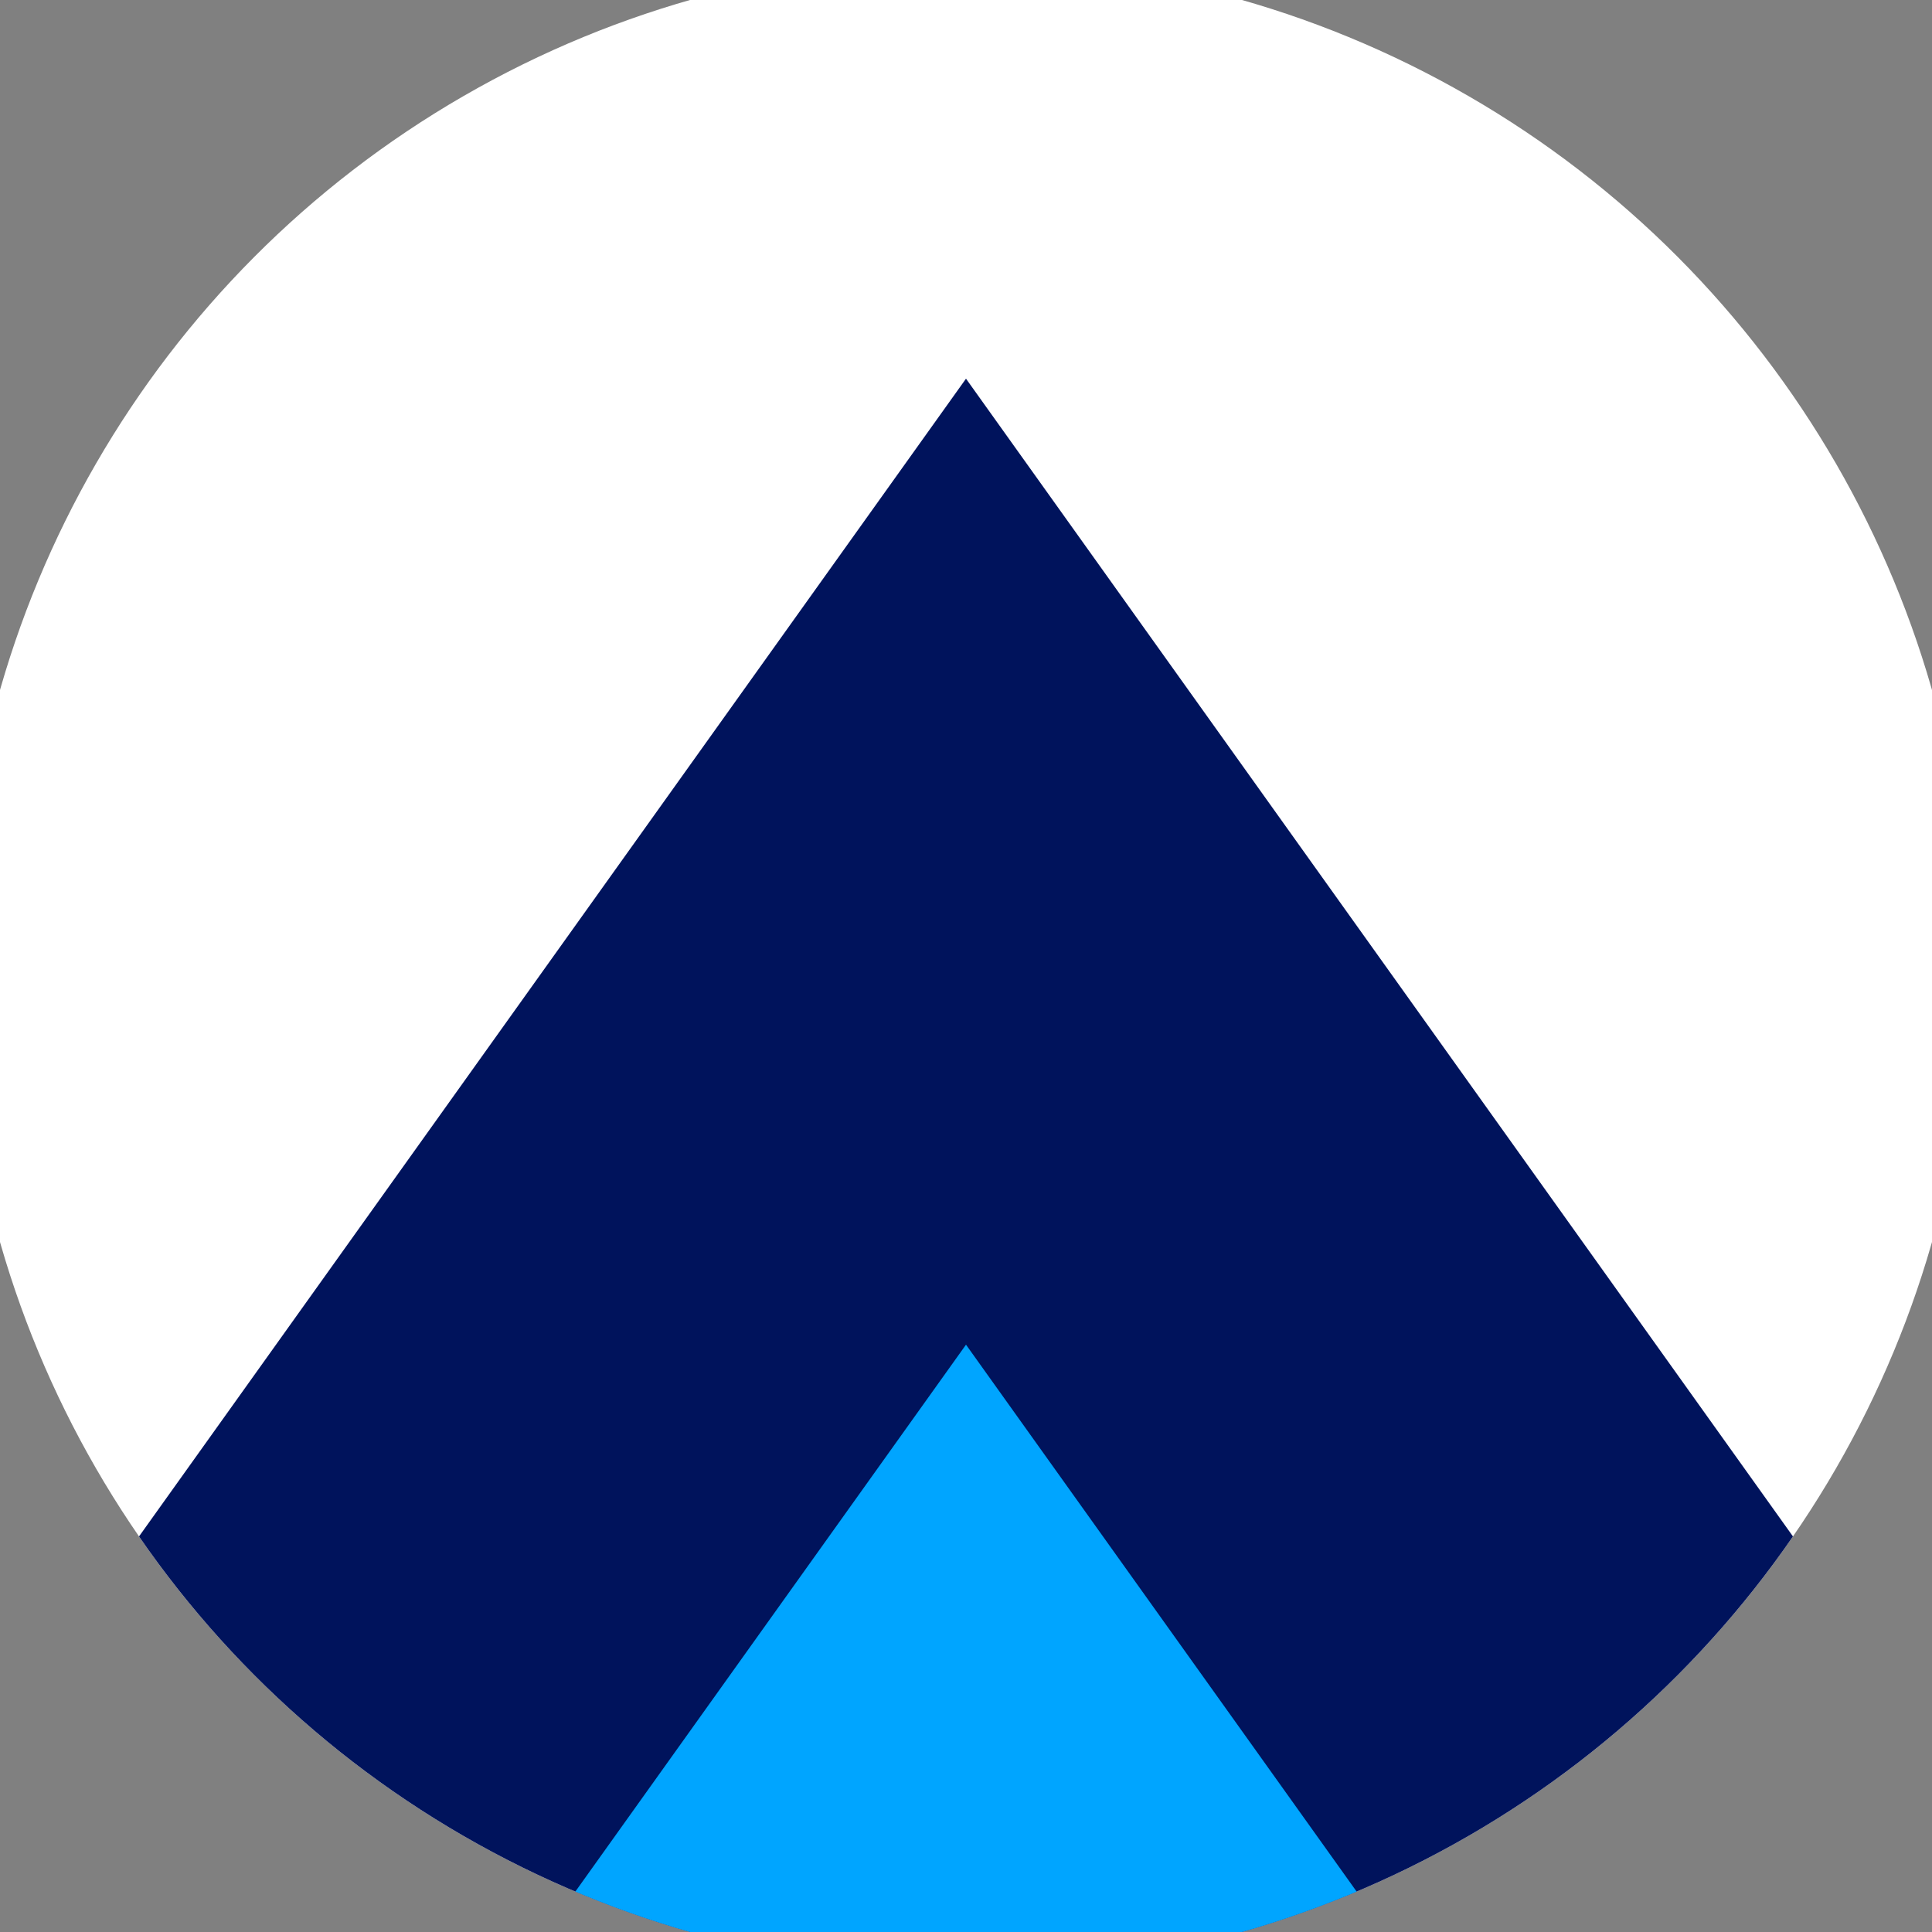 <svg xmlns="http://www.w3.org/2000/svg" width="128" height="128" viewBox="0 0 100 100" shape-rendering="geometricPrecision">
                            <rect x="0" y="0" width="100" height="100" fill="#808080" stroke="none"/>
                            <defs>
                                <clipPath id="clip">
                                    <circle cx="50" cy="50" r="52" />
                                    <!--<rect x="0" y="0" width="100" height="100"/>-->
                                </clipPath>
                            </defs>
                            <g transform="rotate(0 50 50)">
                            <rect x="0" y="0" width="100" height="100" fill="#ffffff" clip-path="url(#clip)"/><path d="M 50 19.6 L 100 89.6 V 101 H 0 V 89.6 Z" fill="#00135c" clip-path="url(#clip)"/><path d="M 50 69.6 L 100 139.6 V 101 H 0 V 139.6 Z" fill="#00a5ff" clip-path="url(#clip)"/></g></svg>